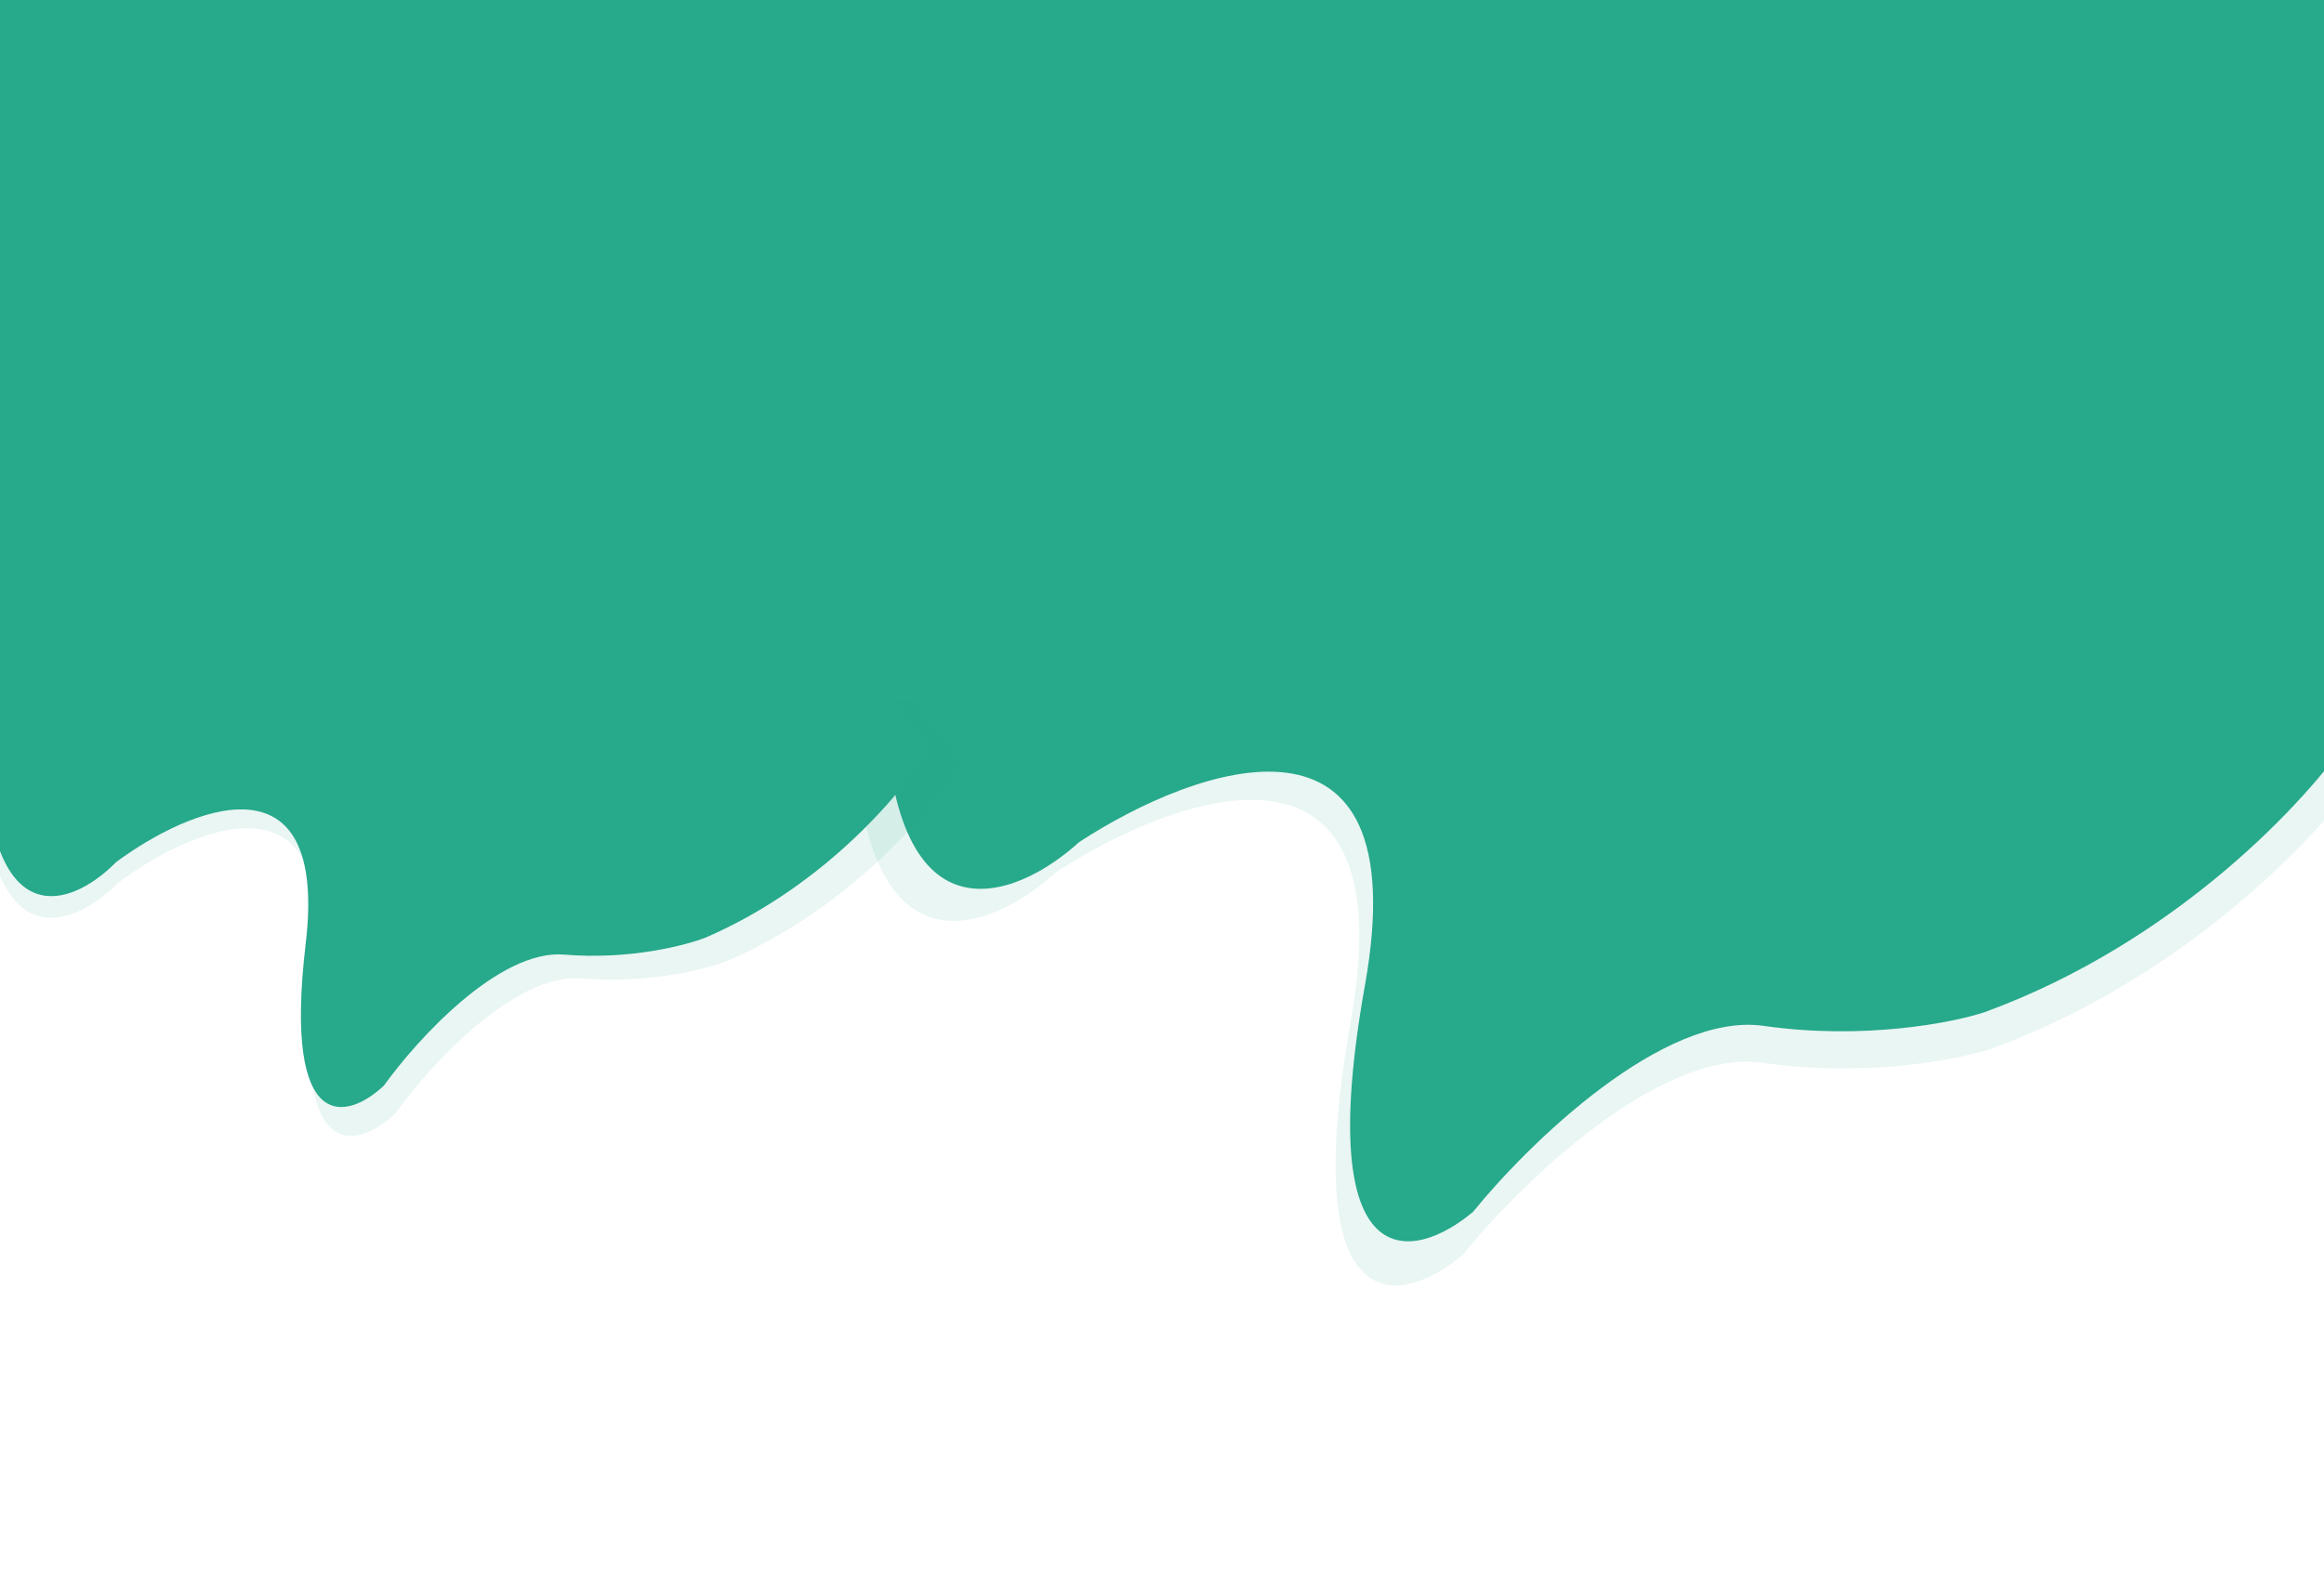 <svg width="1440" height="986" viewBox="0 0 1440 986" fill="none" xmlns="http://www.w3.org/2000/svg">
  <path opacity="0.1"
    d="M1112.66 -43.619L400.234 445.453C508.869 370.876 531.591 413.254 529.372 443.764C531.461 610.458 613.29 577.957 653.943 540.869C729.199 491.622 871.181 441.017 837.058 632.57C802.935 824.123 869.027 809.188 906.338 777.777C941.602 734.244 1028.19 649.485 1092.44 658.717C1156.69 667.949 1213.62 656.691 1234.06 649.907C1357.15 604.828 1441.11 513.566 1467.7 473.57L1112.66 -43.619Z"
    fill="#27A98B" />
  <path
    d="M1112.66 -43.619L423.121 429.742C528.266 357.561 550.24 398.551 548.083 428.068C550.053 589.332 629.246 557.864 668.597 521.972C741.434 474.306 878.84 425.305 845.761 610.628C812.683 795.952 876.642 781.484 912.757 751.084C946.893 708.958 1030.71 626.934 1092.88 635.845C1155.04 644.757 1210.14 633.847 1229.92 627.279C1349.05 583.63 1430.32 495.315 1456.06 456.613L1112.66 -43.619Z"
    fill="#27A98B" />
  <path opacity="0.1"
    d="M346.576 153L-94 495.287C-26.818 443.093 -10.563 469.542 -10.834 489.29C-3.152 596.647 48.352 572.589 73.144 547.141C119.775 512.541 209.36 474.529 194.648 599.283C179.935 724.038 221.964 711.901 244.818 690.238C265.891 660.84 318.477 602.922 360.236 606.43C401.995 609.938 438.264 600.518 451.178 595.37C528.8 561.637 579.443 499.628 595.062 472.839L346.576 153Z"
    fill="#27A98B" />
  <path
    d="M336.575 153L-89.848 484.291C-24.824 433.774 -9.104 459.357 -9.372 478.463C-1.974 582.324 47.871 559.033 71.868 534.404C117.001 500.915 203.698 464.112 189.422 584.811C175.146 705.511 215.818 693.755 237.939 672.79C258.339 644.342 309.242 588.292 349.648 591.672C390.053 595.053 425.151 585.928 437.649 580.943C512.768 548.283 561.792 488.274 576.914 462.353L336.575 153Z"
    fill="#27A98B" />
  <rect width="1440" height="434" fill="#27A98B" />
</svg>